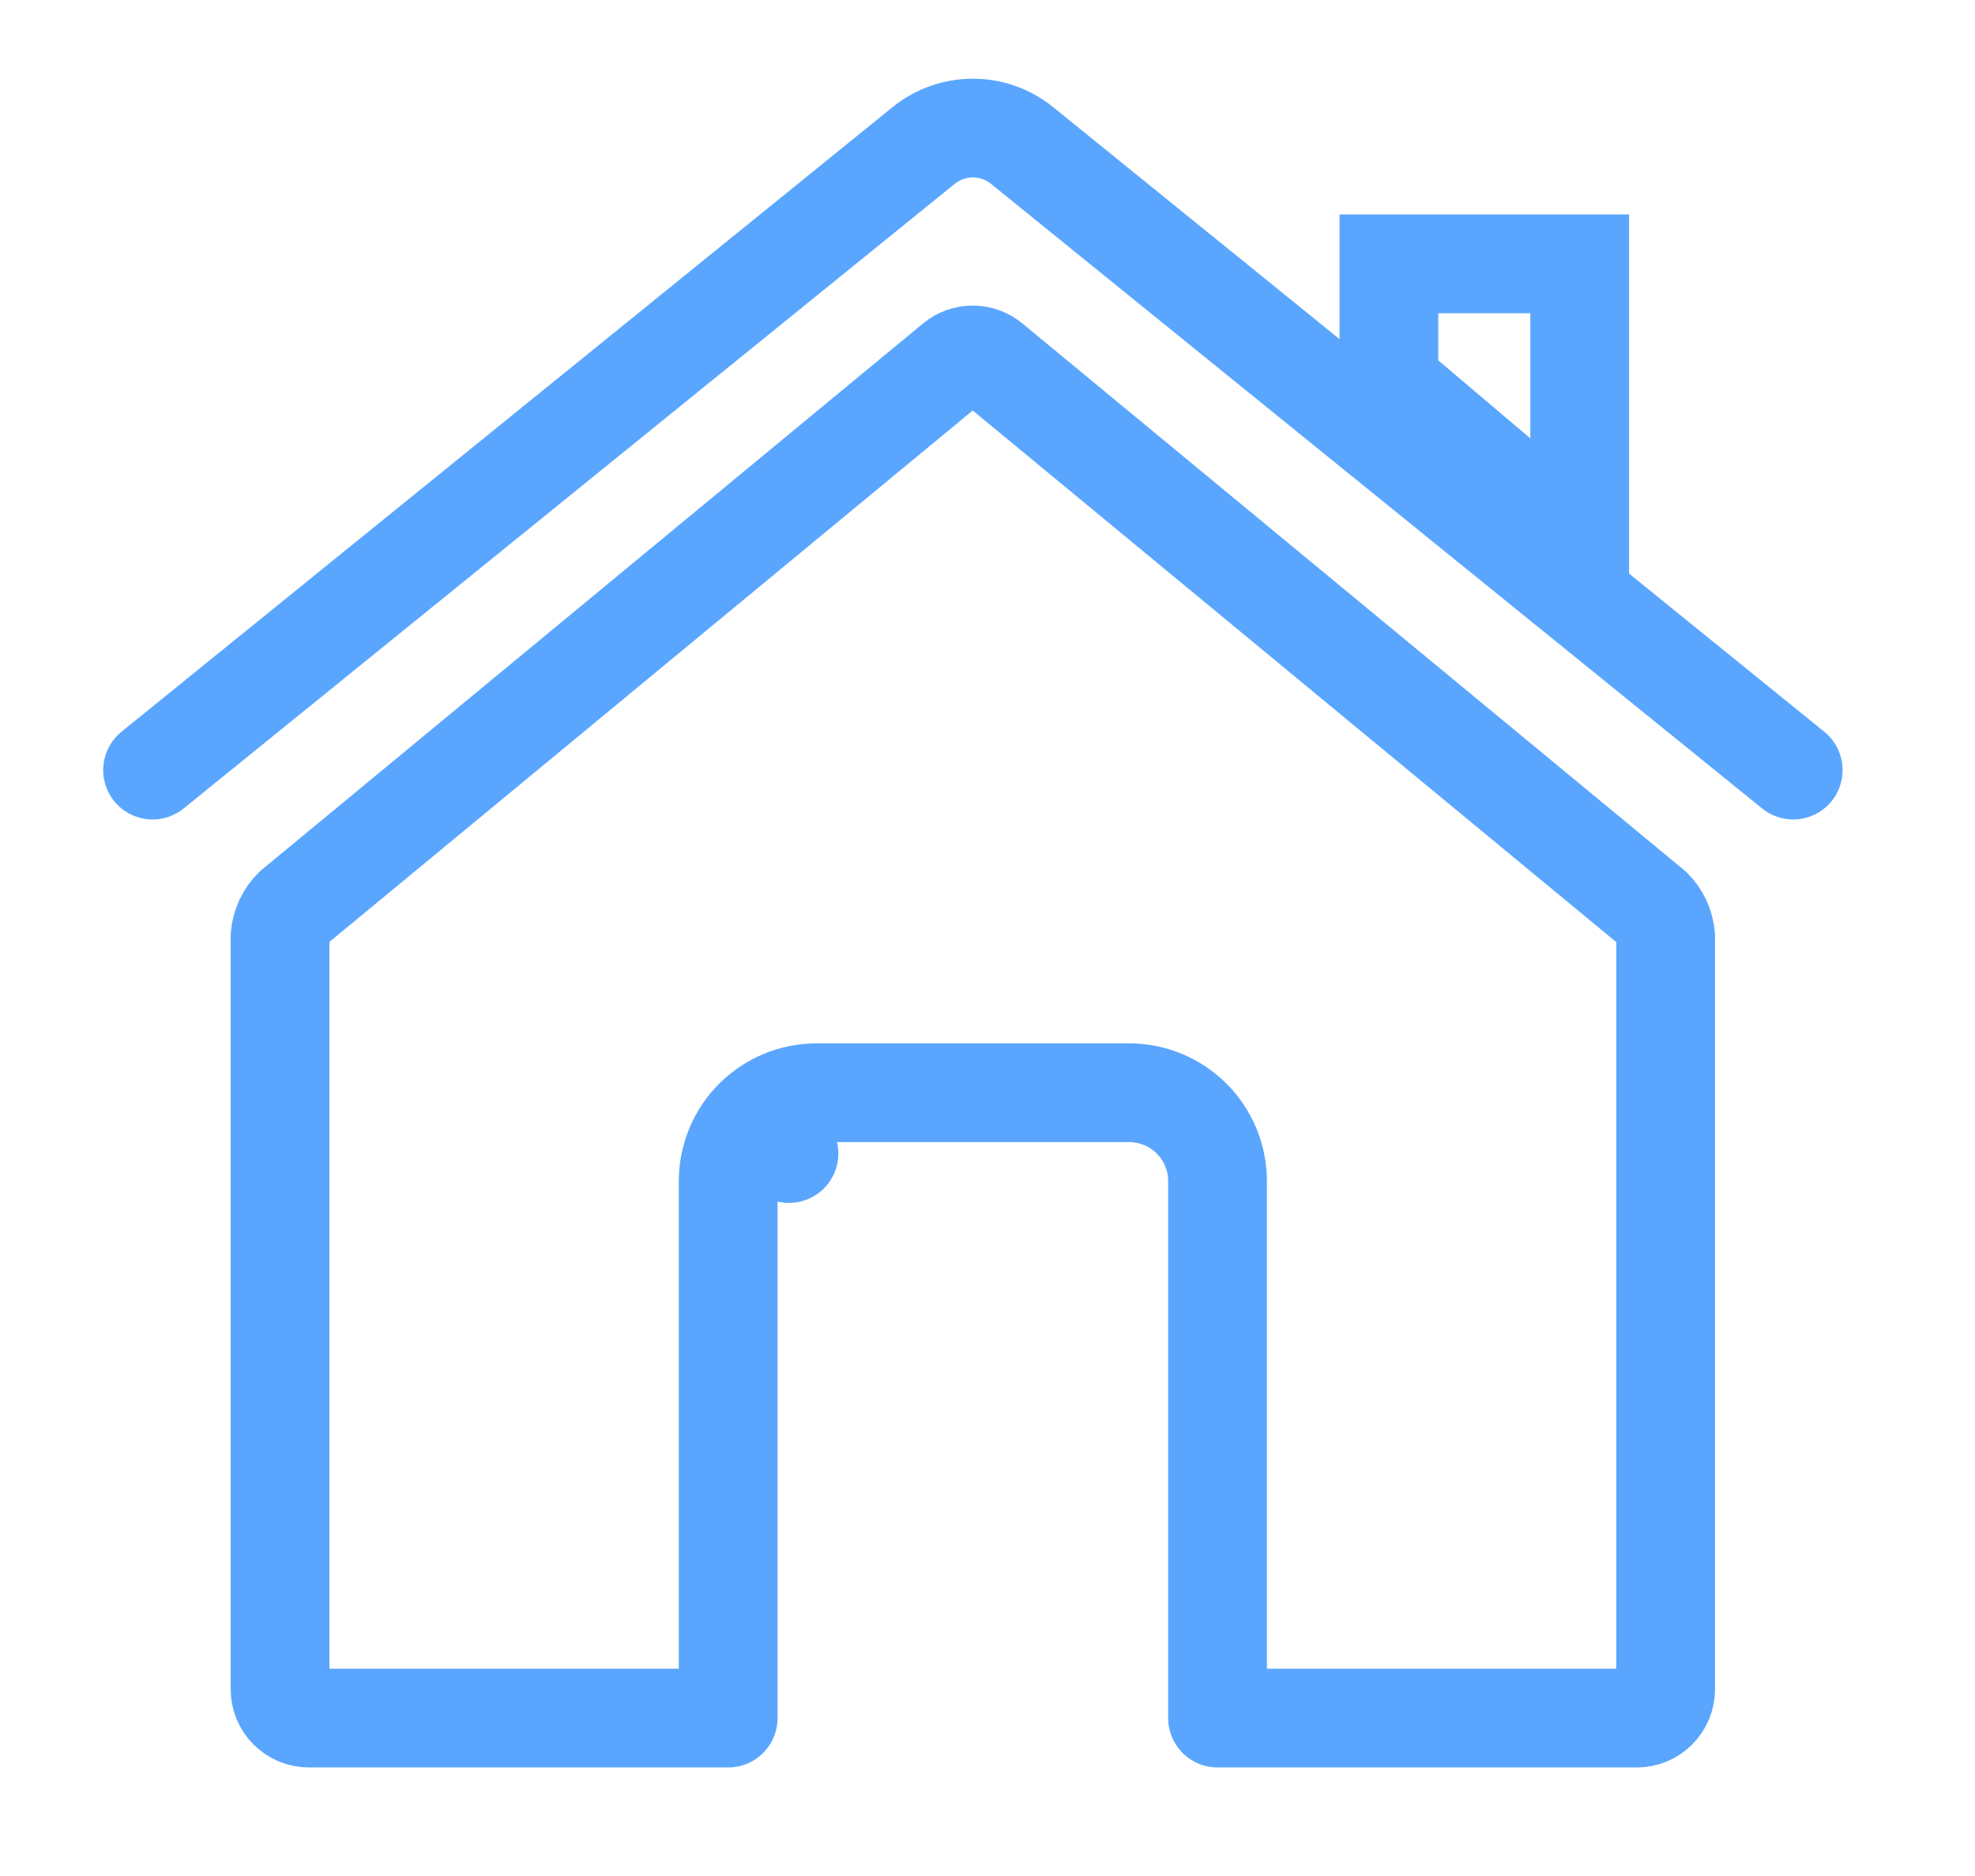 <?xml version="1.0" encoding="UTF-8"?>
<svg xmlns="http://www.w3.org/2000/svg" width="40" height="38" viewBox="0 0 40 38" fill="none">
  <path d="M20.072 7.324L20.074 7.326L33.462 18.387C33.62 18.542 33.717 18.748 33.735 18.969V34.218C33.735 34.373 33.673 34.521 33.564 34.63C33.455 34.74 33.307 34.801 33.153 34.801H24.659V23.926C24.659 23.451 24.471 22.995 24.135 22.659C23.799 22.323 23.343 22.134 22.868 22.134H16.539C16.064 22.134 15.608 22.323 15.272 22.659L15.979 23.366L15.272 22.659C14.936 22.995 14.748 23.451 14.748 23.926V34.801H6.254C6.1 34.801 5.952 34.74 5.843 34.63C5.733 34.521 5.672 34.373 5.672 34.218V18.964C5.69 18.744 5.787 18.537 5.945 18.383L19.331 7.323C19.331 7.322 19.331 7.322 19.332 7.322C19.436 7.236 19.567 7.19 19.702 7.19C19.837 7.19 19.968 7.238 20.072 7.324Z" stroke="#5AA6FF" stroke-width="2" stroke-linecap="round" stroke-linejoin="round"></path>
  <path d="M28.13 5.345L31.994 5.345L31.994 11.036L28.13 7.764V5.345Z" stroke="#5AA6FF" stroke-width="2"></path>
  <path d="M3.09 15.599L18.708 2.946C18.99 2.718 19.341 2.594 19.704 2.594C20.066 2.594 20.417 2.718 20.699 2.946L36.318 15.599" stroke="#5AA6FF" stroke-width="2" stroke-linecap="round" stroke-linejoin="round"></path>
</svg>
